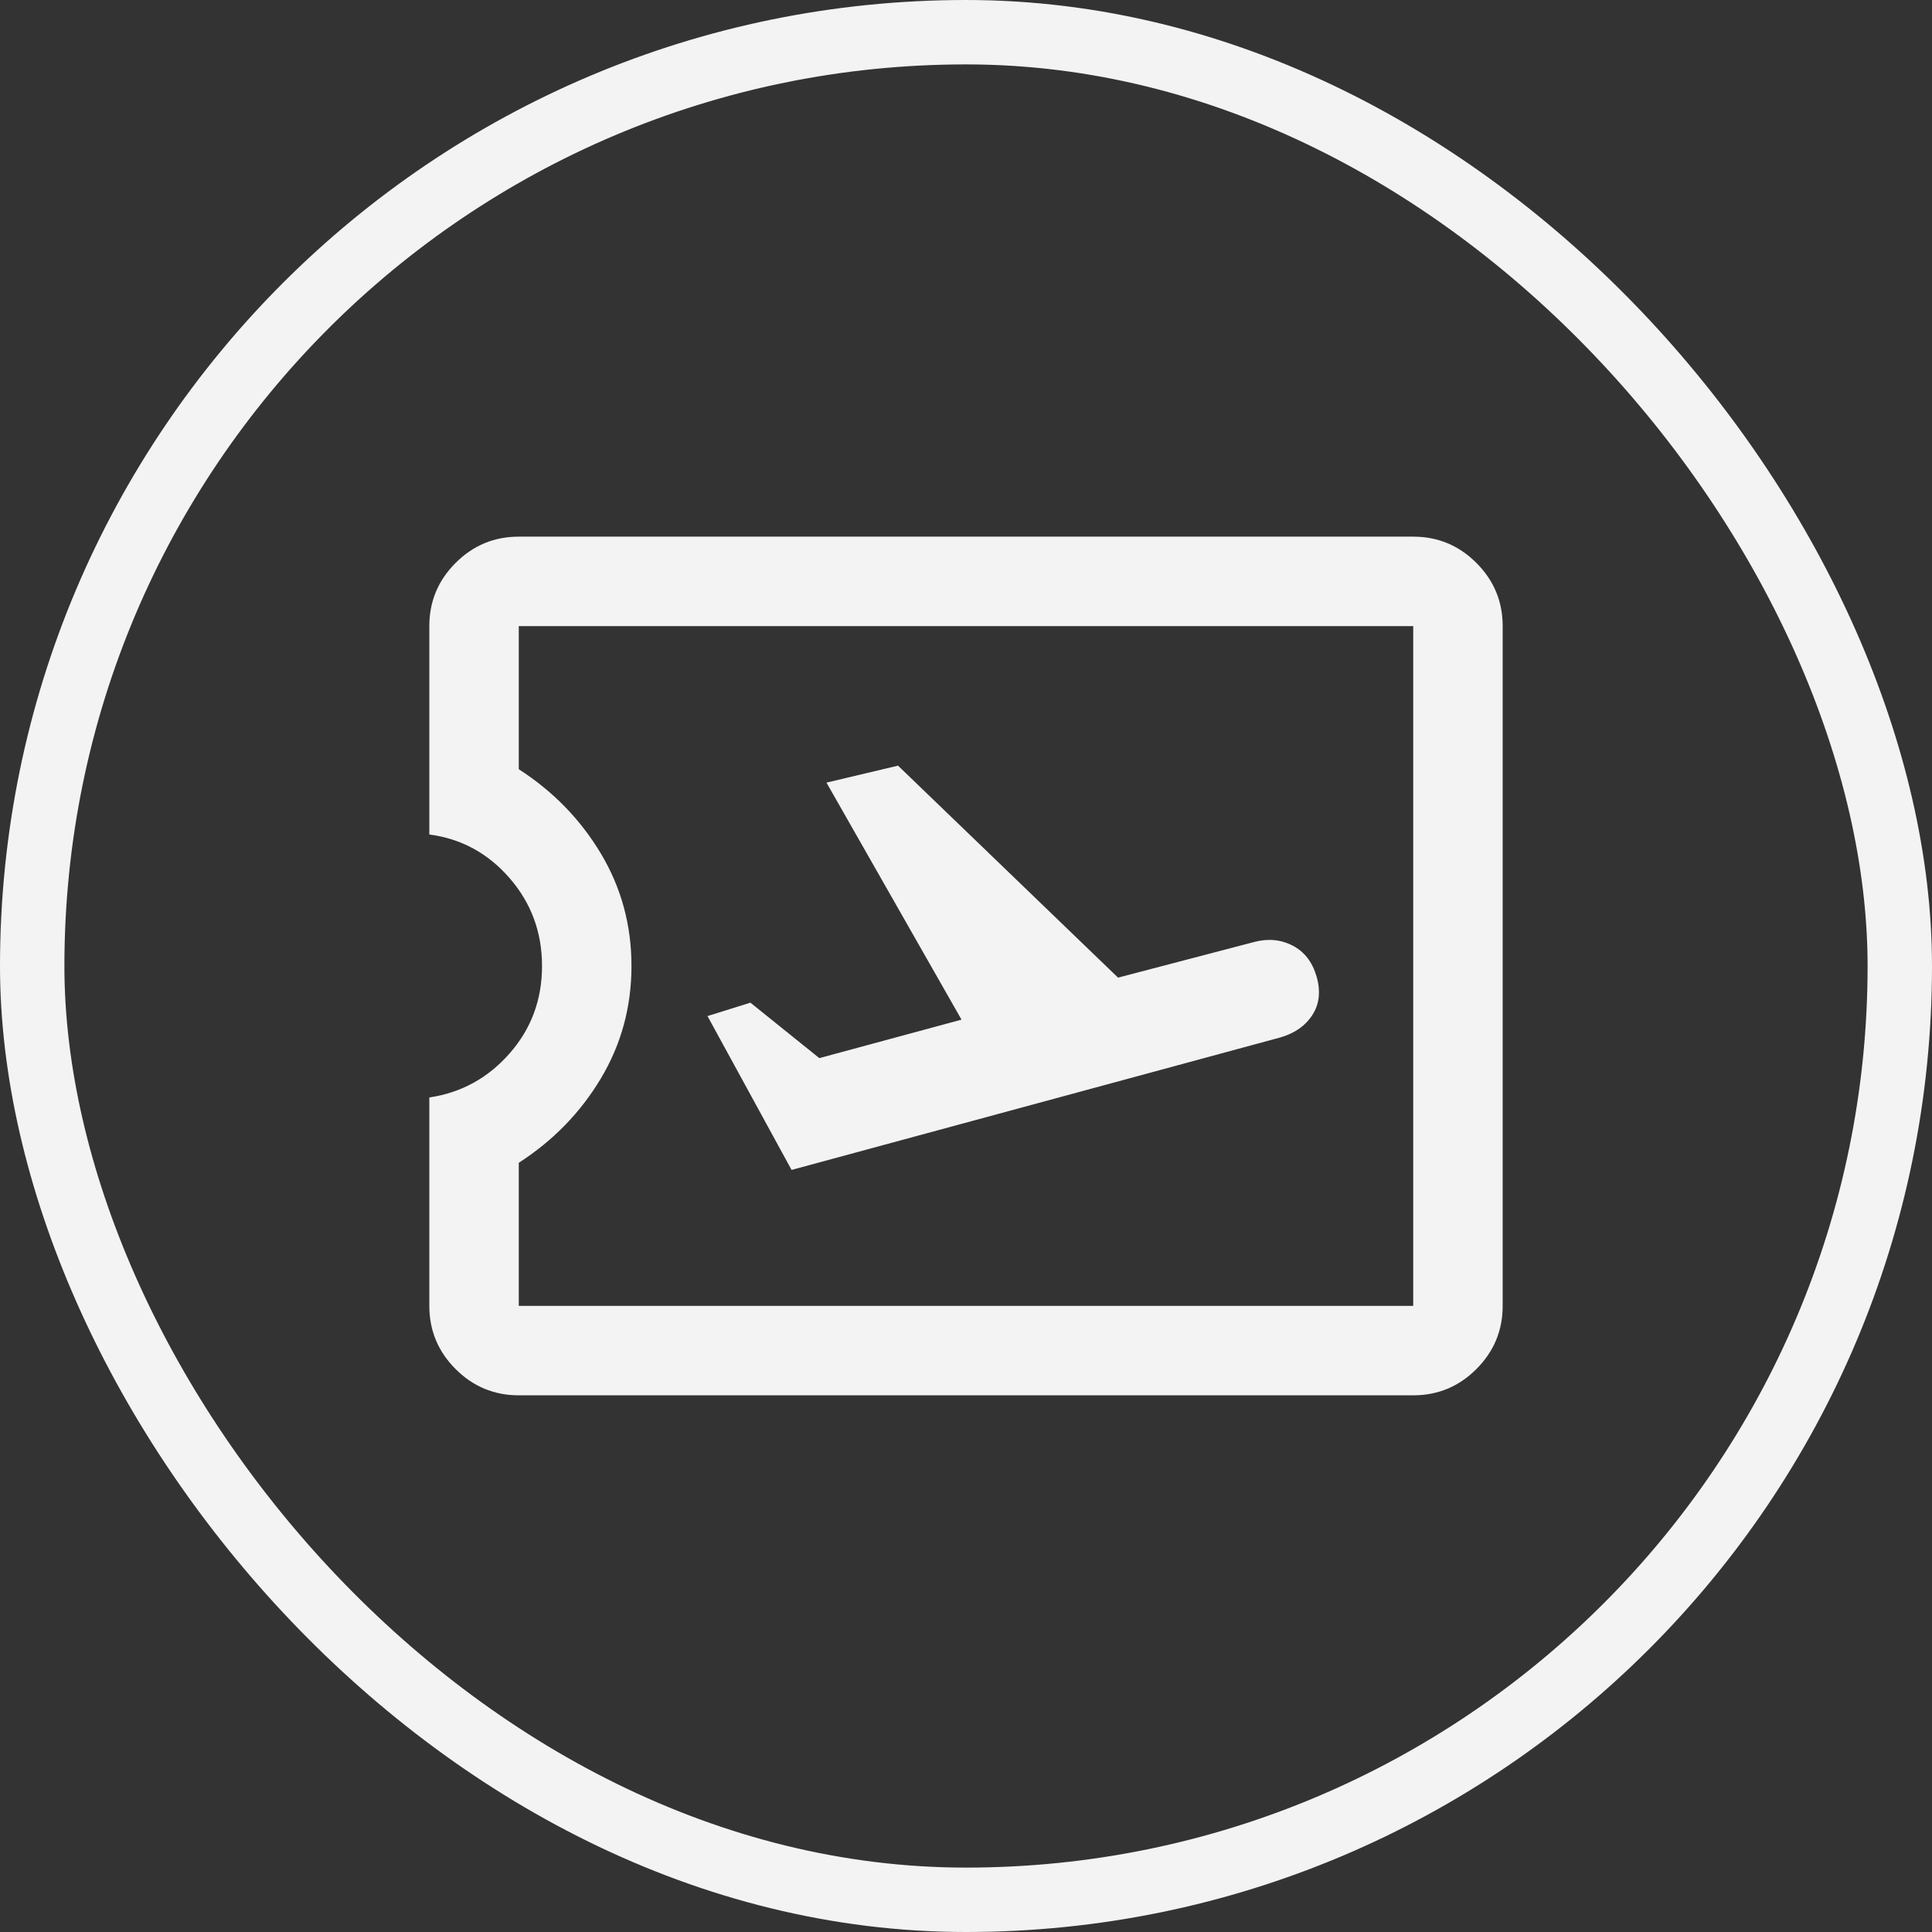 <svg width="60" height="60" viewBox="0 0 60 60" fill="none" xmlns="http://www.w3.org/2000/svg">
<rect x="0" y="0" width="60" height="60" fill="#333333" stroke="none"/>
<rect x="1" y="1" width="58" height="58" rx="29" stroke="#F3F3F3" stroke-width="2"/>
<path d="M24.583 36.333L39.75 32.222C40.204 32.093 40.539 31.859 40.757 31.521C40.975 31.183 41.019 30.787 40.889 30.333C40.759 29.88 40.512 29.558 40.146 29.368C39.78 29.178 39.381 29.14 38.95 29.254L34.722 30.361L27.889 23.778L25.667 24.305L29.861 31.666L25.445 32.861L23.305 31.139L21.972 31.555L24.583 36.333ZM43.889 43.333H16.111C15.347 43.333 14.693 43.061 14.149 42.517C13.605 41.973 13.333 41.319 13.333 40.555V34.083C14.324 33.935 15.155 33.479 15.826 32.715C16.498 31.951 16.833 31.046 16.833 30C16.833 28.953 16.498 28.044 15.826 27.271C15.155 26.498 14.324 26.046 13.333 25.916V19.444C13.333 18.68 13.605 18.026 14.149 17.482C14.693 16.938 15.347 16.666 16.111 16.666H43.889C44.653 16.666 45.307 16.938 45.851 17.482C46.395 18.026 46.667 18.68 46.667 19.444V40.555C46.667 41.319 46.395 41.973 45.851 42.517C45.307 43.061 44.653 43.333 43.889 43.333ZM43.889 40.555V19.444H16.111V23.889C17.176 24.574 18.025 25.447 18.66 26.507C19.294 27.567 19.611 28.731 19.611 30C19.611 31.268 19.294 32.433 18.66 33.493C18.025 34.553 17.176 35.426 16.111 36.111V40.555H43.889Z" fill="#F3F3F3"/>
</svg>
